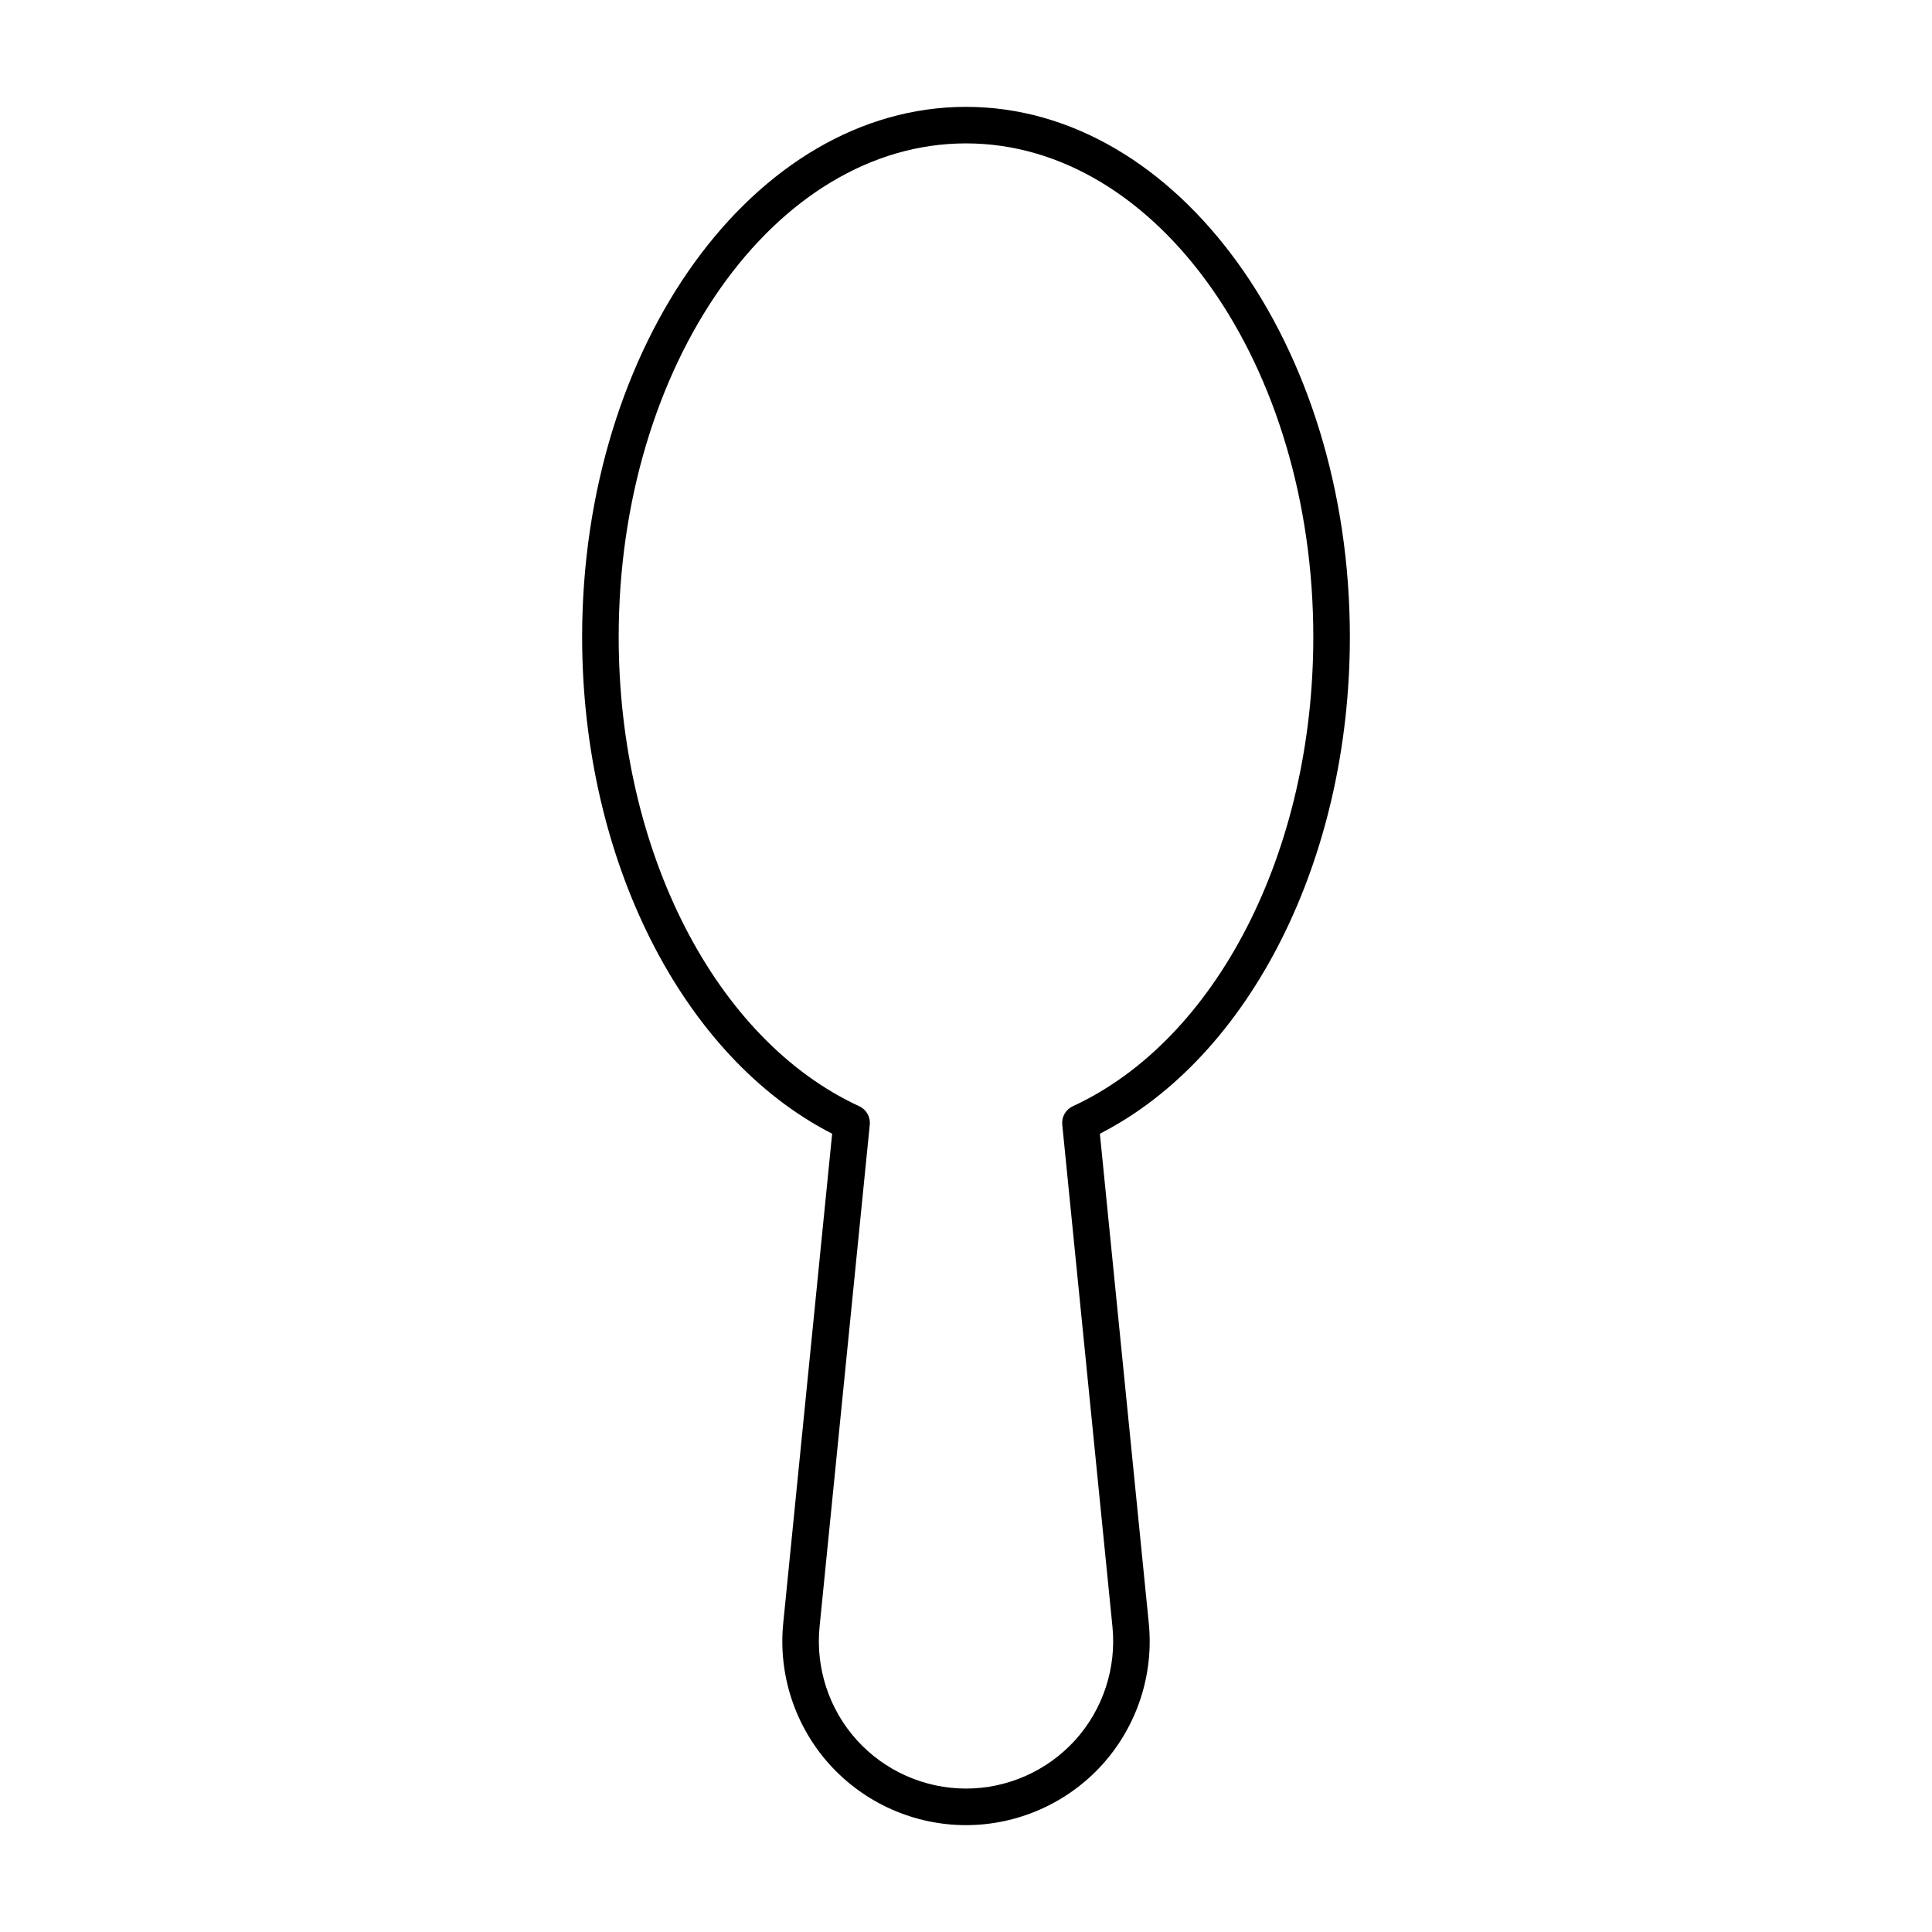 <?xml version="1.0" encoding="UTF-8"?>
<!-- Uploaded to: SVG Repo, www.svgrepo.com, Generator: SVG Repo Mixer Tools -->
<svg fill="#000000" width="800px" height="800px" version="1.1" viewBox="144 144 512 512" xmlns="http://www.w3.org/2000/svg">
 <path d="m400 627.68c-13.73 0-26.879-5.836-36.098-16.02-9.207-10.18-13.711-23.852-12.336-37.512l12.961-129.7c-39.766-20.344-66.258-72.68-66.258-131.65 0-77.461 45.633-140.48 101.73-140.48s101.73 63.023 101.73 140.48c0 58.973-26.484 111.3-66.25 131.65l12.961 129.7c1.371 13.656-3.133 27.328-12.336 37.512-9.219 10.18-22.379 16.02-36.105 16.02zm0-445.68c-50.75 0-92.043 58.676-92.043 130.8 0 56.793 25.621 106.78 63.762 124.37 1.875 0.867 2.988 2.824 2.781 4.883l-13.305 133.06c-1.09 10.941 2.516 21.895 9.887 30.047 7.383 8.156 17.922 12.828 28.918 12.828 11.004 0 21.543-4.68 28.926-12.828 7.371-8.156 10.977-19.102 9.887-30.047l-13.305-133.06c-0.207-2.059 0.91-4.016 2.781-4.883 38.129-17.594 63.75-67.574 63.75-124.37 0-72.121-41.289-130.8-92.039-130.8z"/>
</svg>